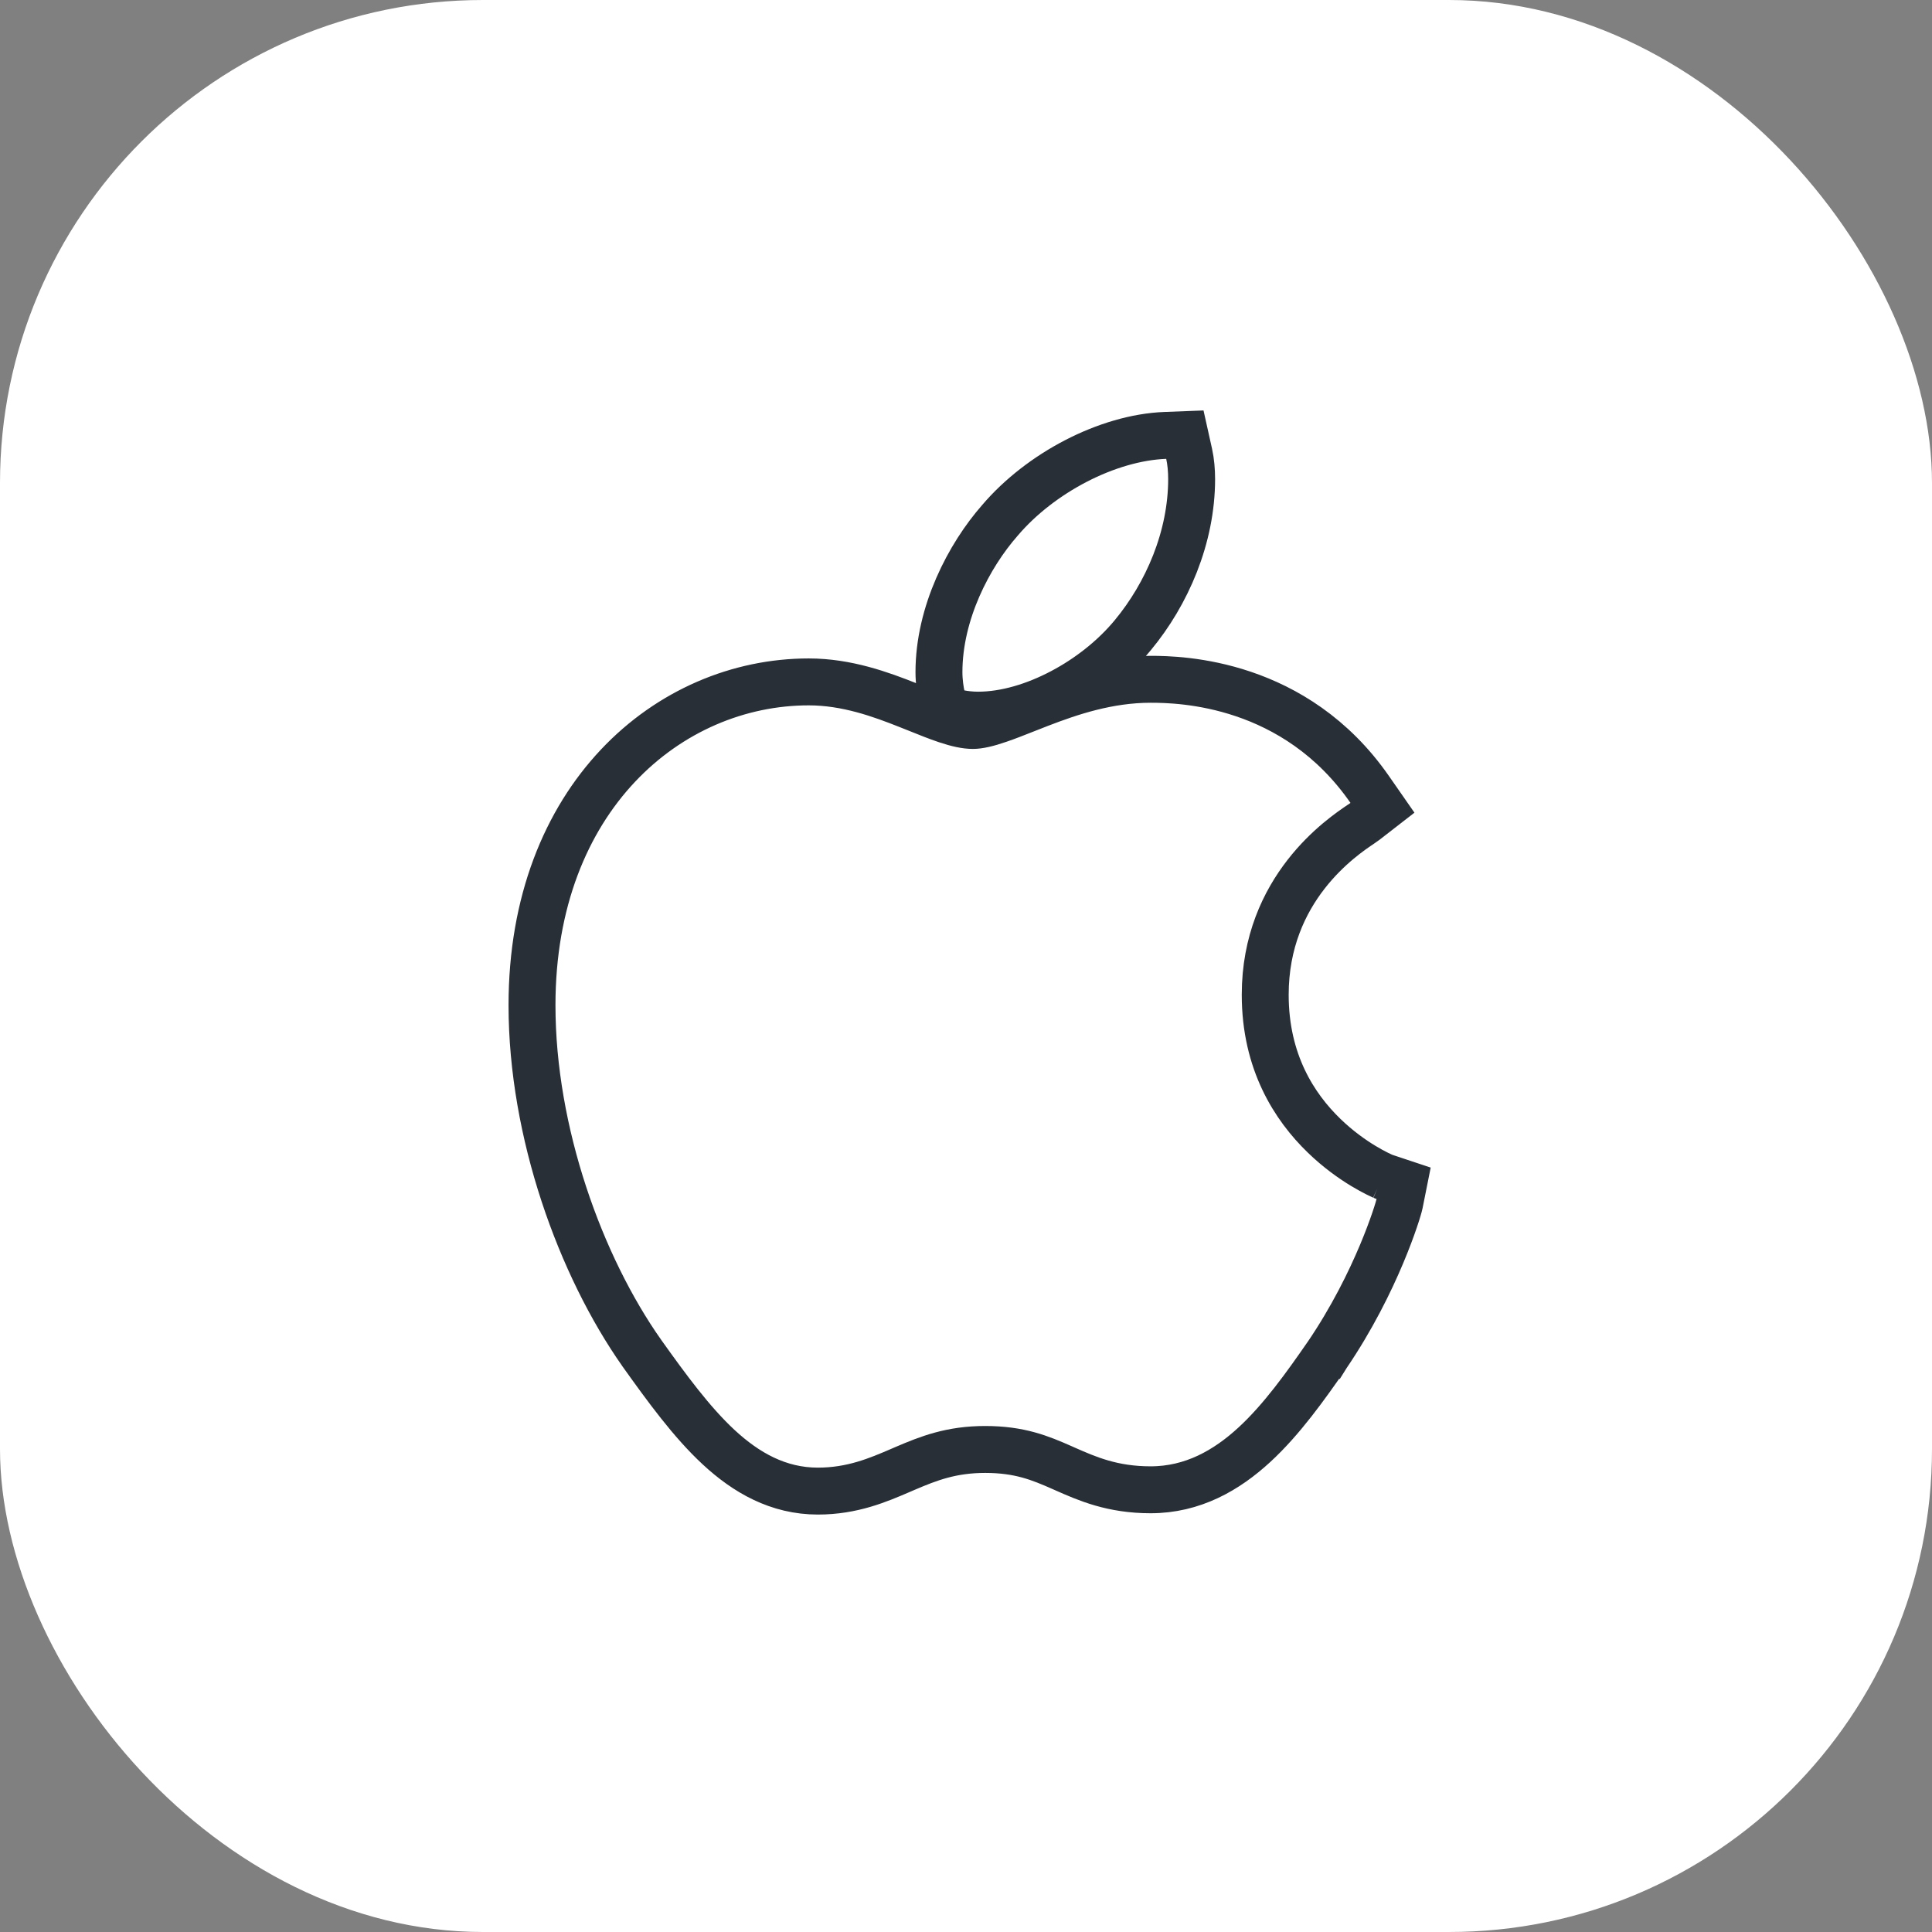 <svg width="80" height="80" viewBox="0 0 80 80" fill="none" xmlns="http://www.w3.org/2000/svg">
<rect x="0" y="0" width="80" height="80" fill="#808080" stroke="none"/>
<rect width="80" height="80" rx="20" fill="white"/>
<path d="M49.239 18.789L49.063 17.998L48.254 18.029C45.847 18.122 43.072 19.589 41.409 21.542C40.116 23.012 38.88 25.383 38.88 27.834C38.88 28.239 38.945 28.641 38.99 28.824L39.139 29.42L39.742 29.54C39.934 29.579 40.214 29.613 40.499 29.613C41.644 29.613 42.865 29.235 43.964 28.656C45.07 28.075 46.118 27.256 46.909 26.298C48.322 24.593 49.343 22.253 49.343 19.835C49.343 19.488 49.312 19.118 49.239 18.789ZM26.574 56.025L26.577 56.03C27.605 57.47 28.631 58.88 29.754 59.922C30.895 60.98 32.226 61.743 33.866 61.743C35.296 61.743 36.362 61.284 37.297 60.882C37.358 60.855 37.419 60.829 37.48 60.803C38.454 60.386 39.392 60.019 40.795 60.019C42.224 60.019 43.073 60.372 43.98 60.772C44.016 60.788 44.053 60.804 44.09 60.821C45.011 61.228 46.055 61.689 47.644 61.689C49.387 61.689 50.791 60.884 51.946 59.819C53.084 58.77 54.058 57.396 54.939 56.128L54.94 56.128L54.945 56.12C55.988 54.586 56.725 53.078 57.205 51.937C57.674 50.822 57.92 50.004 57.953 49.839L58.121 48.998L57.307 48.727C57.309 48.728 57.306 48.726 57.296 48.722C57.169 48.667 55.994 48.159 54.825 47.025C53.594 45.833 52.39 43.971 52.39 41.192C52.39 36.787 55.572 34.652 56.366 34.119C56.437 34.071 56.489 34.037 56.517 34.014L57.245 33.449L56.719 32.693C53.624 28.233 48.889 28.128 47.644 28.128C45.878 28.128 44.308 28.663 43.048 29.149C42.828 29.234 42.623 29.315 42.428 29.392C42.043 29.544 41.7 29.68 41.367 29.794C40.87 29.966 40.527 30.04 40.283 30.04C40 30.04 39.645 29.966 39.178 29.809C38.816 29.687 38.441 29.537 38.018 29.366C37.889 29.315 37.757 29.262 37.618 29.207C36.476 28.753 35.065 28.236 33.489 28.236C27.695 28.236 22.029 33.034 22.029 41.623C22.029 46.901 24.041 52.427 26.574 56.025Z" stroke="#292F36" stroke-width="1.943"/>
</svg>
